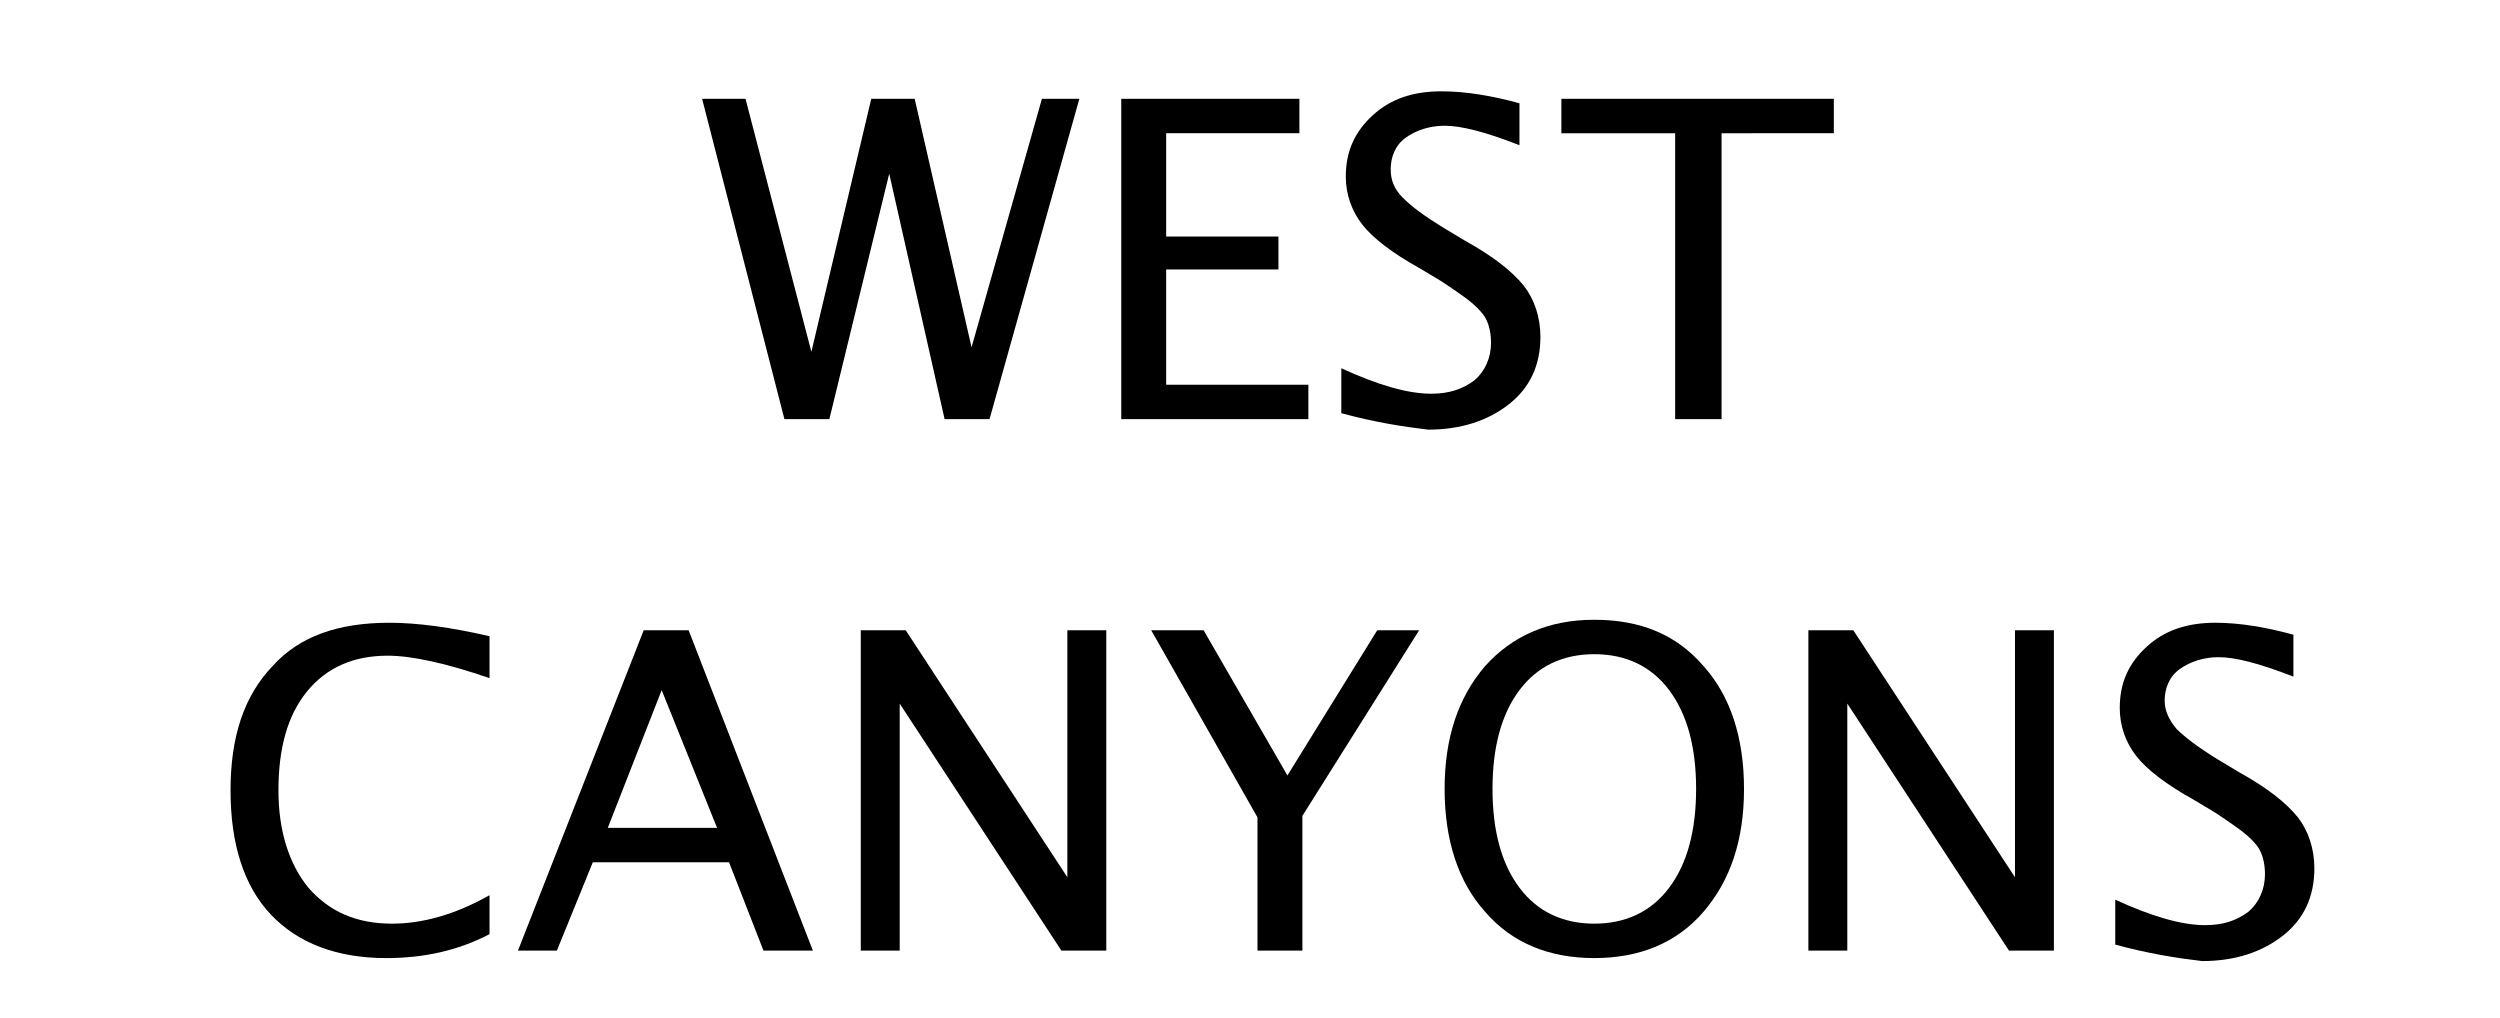 <?xml version="1.0" encoding="utf-8"?>
<!-- Generator: Adobe Illustrator 26.0.3, SVG Export Plug-In . SVG Version: 6.00 Build 0)  -->
<svg version="1.1" id="Layer_1" xmlns="http://www.w3.org/2000/svg" xmlns:xlink="http://www.w3.org/1999/xlink" x="0px" y="0px"
	 viewBox="0 0 167 68" style="enable-background:new 0 0 167 68;" xml:space="preserve">
<g id="Layer_2_00000010292195487403731490000016400454647209088407_">
</g>
<g id="Layer_4">
</g>
<g>
	<path d="M52.4,28L46.9,6.6h2.9l4.4,16.9l4-16.9h2.9l3.8,16.6l4.7-16.6h2.5l-6,21.4h-3l-3.7-16.4l-4,16.4H52.4z"/>
	<path d="M74.9,28V6.6h11.9v2.3h-8.9v6.9h7.5V18h-7.5v7.7h9.5V28H74.9z"/>
	<path d="M89.6,27.6v-3c2.4,1.1,4.4,1.7,6,1.7c1.2,0,2.1-0.3,2.9-0.9c0.7-0.6,1.1-1.5,1.1-2.5c0-0.8-0.2-1.6-0.7-2.1
		c-0.5-0.6-1.4-1.2-2.6-2l-1.5-0.9c-1.8-1-3.1-2-3.8-2.9c-0.7-0.9-1.1-2-1.1-3.2c0-1.7,0.6-3,1.8-4.1s2.7-1.6,4.6-1.6
		c1.6,0,3.4,0.3,5.2,0.8v2.8c-2.3-0.9-3.9-1.3-5-1.3c-1,0-1.9,0.3-2.6,0.8s-1,1.3-1,2.1c0,0.7,0.2,1.3,0.8,1.9s1.4,1.2,2.7,2
		l1.5,0.9c1.8,1,3.1,2,3.9,3c0.7,0.9,1.1,2.1,1.1,3.4c0,1.9-0.7,3.4-2.1,4.5c-1.4,1.1-3.2,1.7-5.4,1.7
		C93.7,28.5,91.8,28.2,89.6,27.6z"/>
	<path d="M111.9,28V8.9h-7.6V6.6h18.2v2.3H115V28H111.9z"/>
	<path d="M32.7,62.4c-2.1,1.1-4.4,1.6-6.9,1.6c-3.3,0-5.9-1-7.7-2.9c-1.8-1.9-2.7-4.7-2.7-8.3c0-3.6,0.9-6.3,2.8-8.3
		c1.8-2,4.4-2.9,7.8-2.9c1.9,0,4.1,0.3,6.7,0.9v2.8c-2.9-1-5.2-1.5-6.8-1.5c-2.3,0-4.1,0.8-5.4,2.4c-1.3,1.6-1.9,3.8-1.9,6.6
		c0,2.7,0.7,4.9,2,6.5c1.4,1.6,3.2,2.4,5.6,2.4c2,0,4.2-0.6,6.5-1.9V62.4z"/>
	<path d="M34.6,63.5L43,42.1h3l8.3,21.4h-3.3l-2.3-5.9h-9.1l-2.4,5.9H34.6z M40.6,55.3h7.3l-3.7-9.2L40.6,55.3z"/>
	<path d="M57.5,63.5V42.1h3l10.8,16.5V42.1h2.6v21.4h-3L60.1,47v16.5H57.5z"/>
	<path d="M84,63.5v-8.9l-7.1-12.5h3.5l5.6,9.7l6-9.7h2.8L87,54.5v9H84z"/>
	<path d="M106.5,64c-3,0-5.5-1-7.3-3.1c-1.8-2-2.7-4.8-2.7-8.2c0-3.4,0.9-6.1,2.7-8.2c1.8-2,4.2-3.1,7.3-3.1s5.5,1,7.3,3.1
		c1.8,2,2.7,4.8,2.7,8.2c0,3.4-0.9,6.1-2.7,8.2C112,63,109.5,64,106.5,64z M106.5,61.7c2.1,0,3.8-0.8,5-2.4c1.2-1.6,1.8-3.8,1.8-6.6
		c0-2.8-0.6-5-1.8-6.6c-1.2-1.6-2.9-2.4-5-2.4s-3.8,0.8-5,2.4c-1.2,1.6-1.8,3.8-1.8,6.6c0,2.8,0.6,5,1.8,6.6
		C102.7,60.9,104.4,61.7,106.5,61.7z"/>
	<path d="M120.8,63.5V42.1h3l10.8,16.5V42.1h2.6v21.4h-3L123.4,47v16.5H120.8z"/>
	<path d="M141.3,63.1v-3c2.4,1.1,4.4,1.7,6,1.7c1.2,0,2.1-0.3,2.9-0.9c0.7-0.6,1.1-1.5,1.1-2.5c0-0.8-0.2-1.6-0.7-2.1
		c-0.5-0.6-1.4-1.2-2.6-2l-1.5-0.9c-1.8-1-3.1-2-3.8-2.9c-0.7-0.9-1.1-2-1.1-3.2c0-1.7,0.6-3,1.8-4.1c1.2-1.1,2.7-1.6,4.6-1.6
		c1.6,0,3.4,0.3,5.2,0.8v2.8c-2.3-0.9-3.9-1.3-5-1.3c-1,0-1.9,0.3-2.6,0.8s-1,1.3-1,2.1c0,0.7,0.3,1.3,0.8,1.9
		c0.5,0.5,1.4,1.2,2.7,2l1.5,0.9c1.8,1,3.1,2,3.9,3c0.7,0.9,1.1,2.1,1.1,3.4c0,1.9-0.7,3.4-2.1,4.5c-1.4,1.1-3.2,1.7-5.4,1.7
		C145.4,64,143.5,63.7,141.3,63.1z"/>
</g>
</svg>
